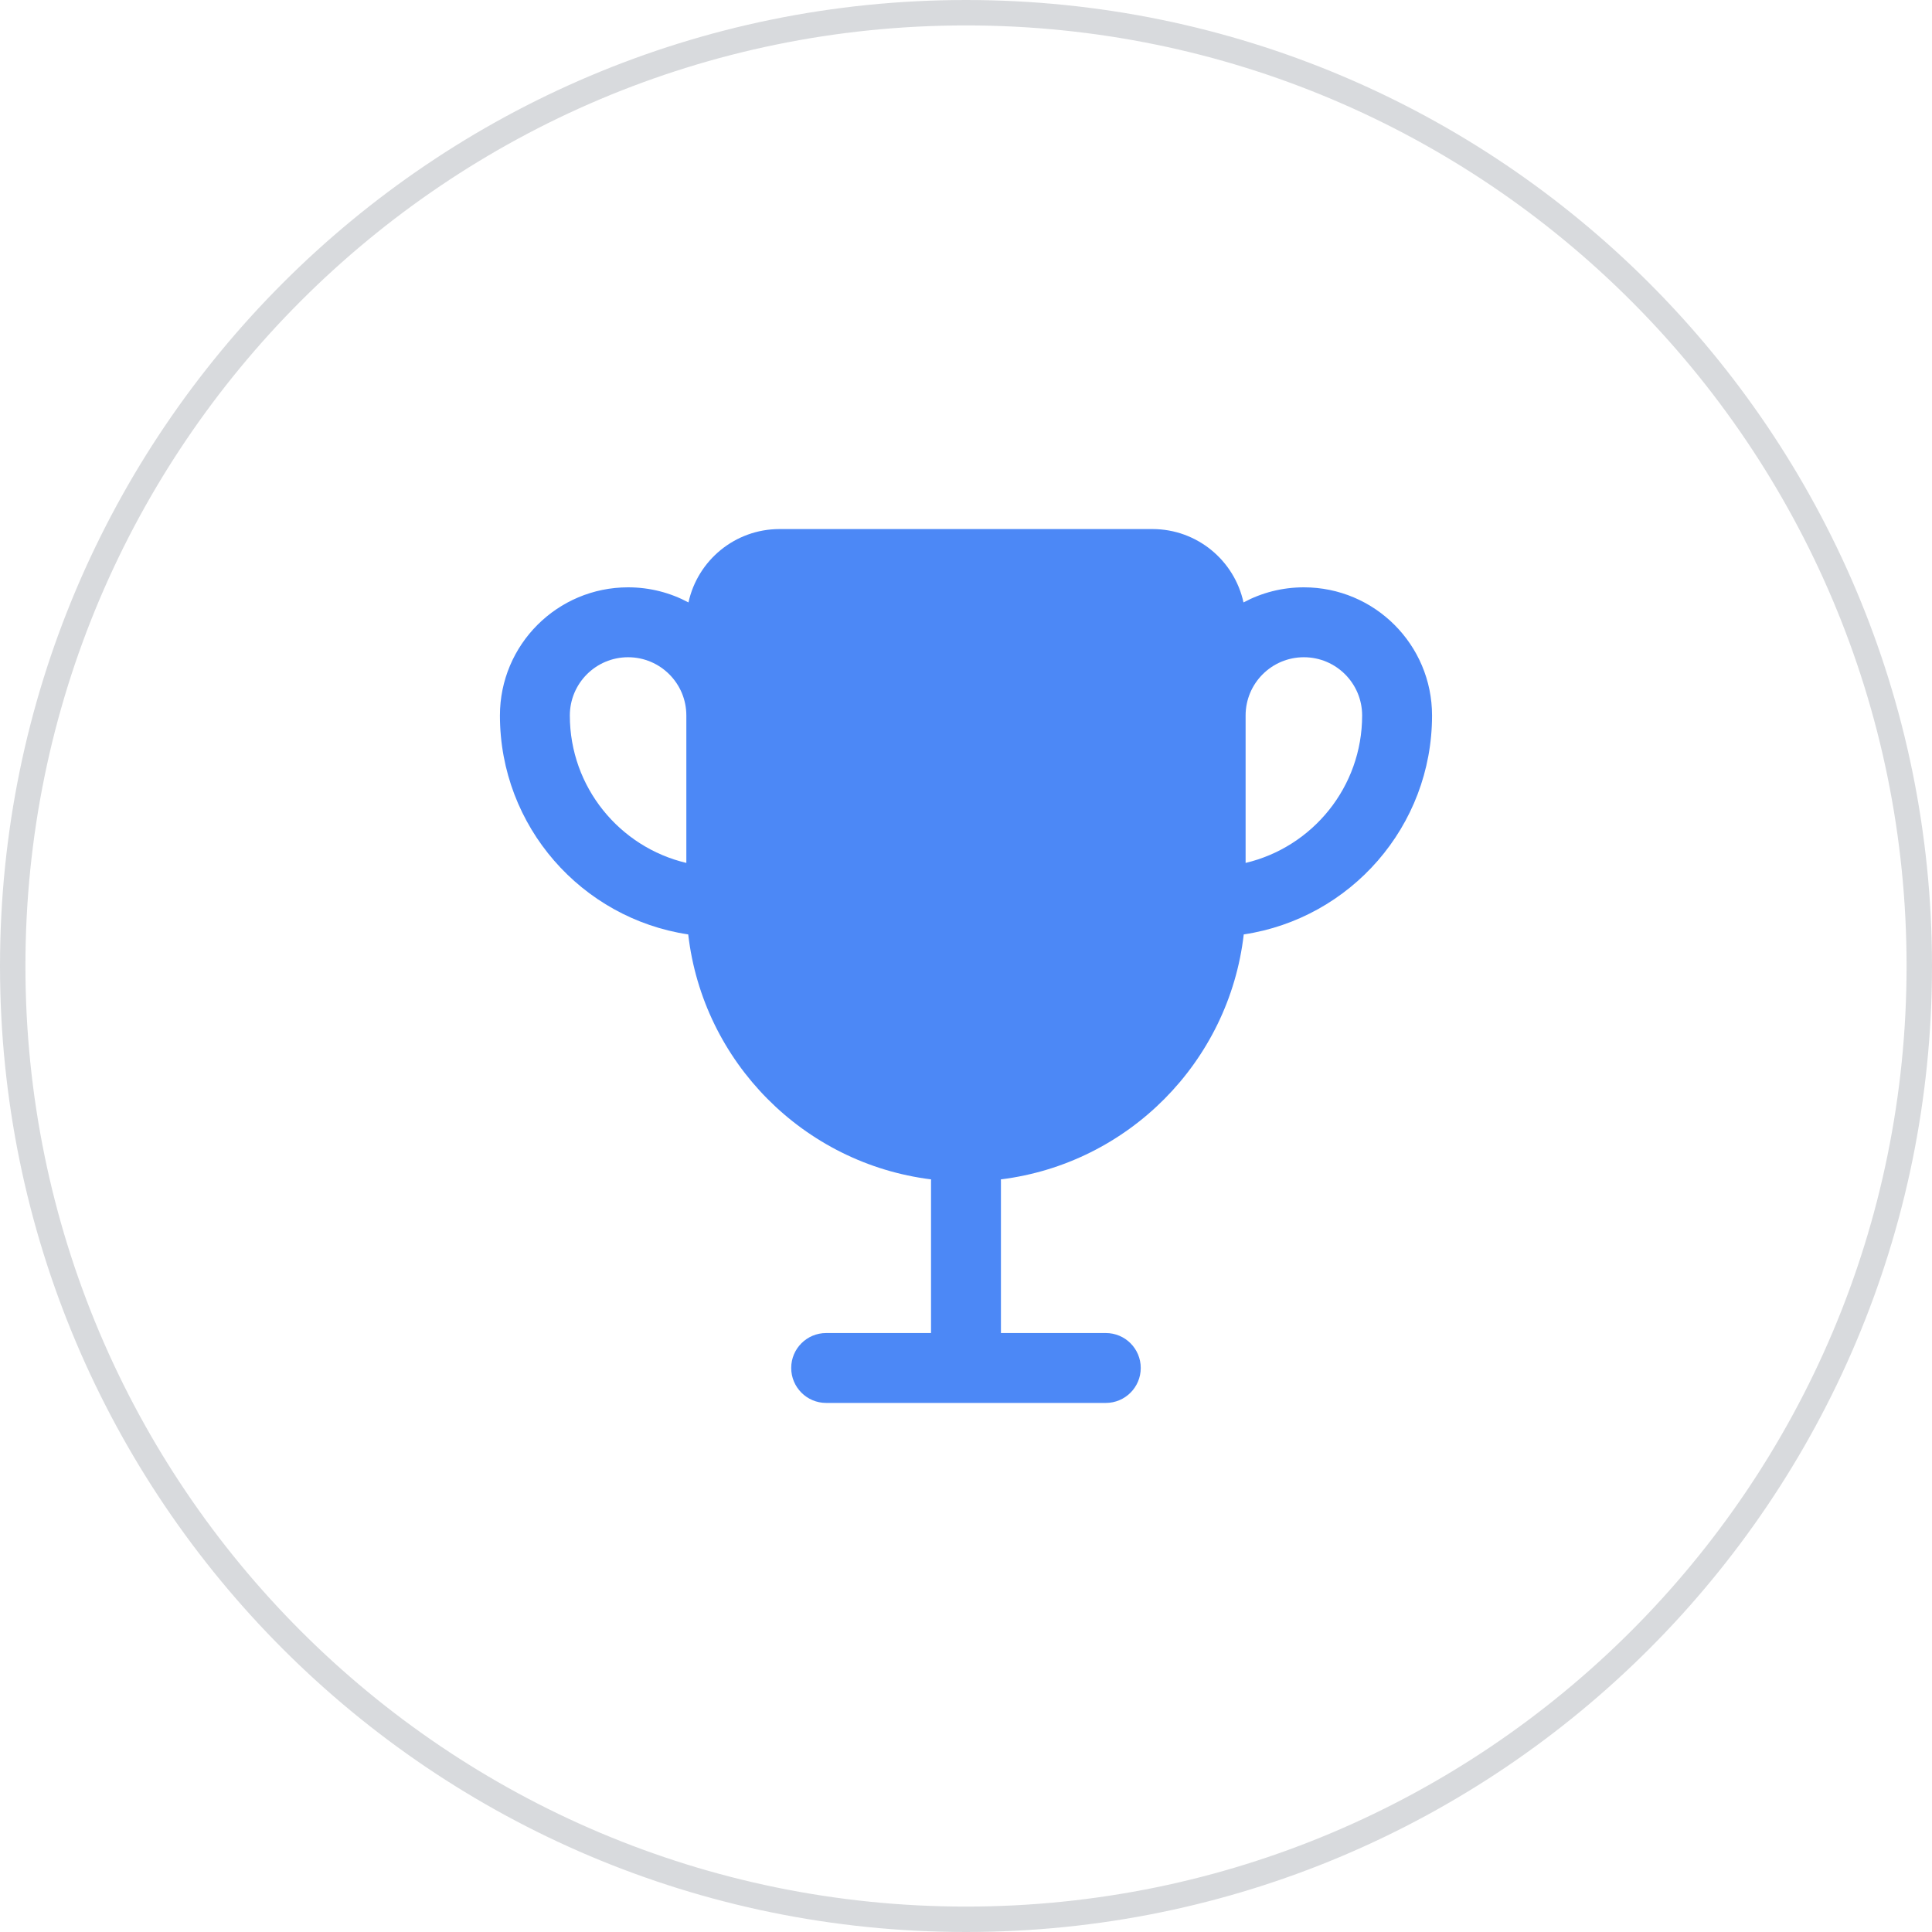 <svg xmlns="http://www.w3.org/2000/svg" width="76" height="76" viewBox="0 0 76 76" fill="none"><path d="M0.5 38C0.5 17.289 17.289 0.5 38 0.5C58.711 0.5 75.5 17.289 75.5 38C75.5 58.711 58.711 75.5 38 75.5C17.289 75.5 0.5 58.711 0.5 38Z" stroke="#0B1829" stroke-opacity="0.16"></path><path fill-rule="evenodd" clip-rule="evenodd" d="M48.916 23.698C48.558 22.048 47.09 20.812 45.333 20.812H30.666C28.909 20.812 27.441 22.048 27.083 23.698C26.375 23.319 25.567 23.104 24.708 23.104C21.923 23.104 19.666 25.361 19.666 28.146C19.666 32.513 22.881 36.129 27.073 36.758C27.654 41.78 31.618 45.771 36.627 46.394C36.625 46.422 36.624 46.451 36.624 46.479V52.438H32.499C31.74 52.438 31.124 53.053 31.124 53.812C31.124 54.572 31.74 55.188 32.499 55.188H43.499C44.259 55.188 44.874 54.572 44.874 53.812C44.874 53.053 44.259 52.438 43.499 52.438H39.374V46.479C39.374 46.451 39.373 46.422 39.372 46.394C44.381 45.771 48.345 41.78 48.926 36.758C53.118 36.129 56.333 32.513 56.333 28.146C56.333 25.361 54.075 23.104 51.291 23.104C50.432 23.104 49.624 23.319 48.916 23.698ZM48.999 28.146V33.945C51.627 33.324 53.583 30.963 53.583 28.146C53.583 26.88 52.557 25.854 51.291 25.854C50.025 25.854 48.999 26.88 48.999 28.146ZM24.708 25.854C25.973 25.854 26.999 26.88 26.999 28.146L26.999 33.945C24.372 33.324 22.416 30.963 22.416 28.146C22.416 26.88 23.442 25.854 24.708 25.854Z" fill="#4C88F6"></path></svg>